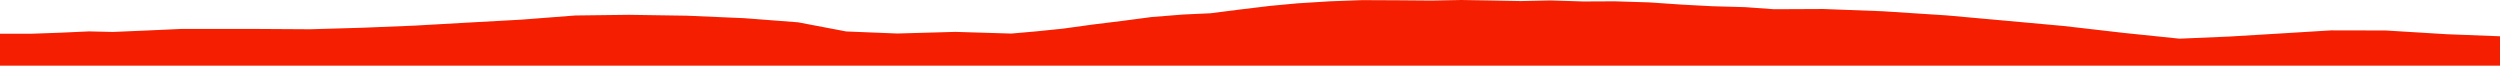 <?xml version="1.0" encoding="iso-8859-1"?>
<!DOCTYPE svg PUBLIC "-//W3C//DTD SVG 1.0//EN"
"http://www.w3.org/TR/2001/
REC-SVG-20010904/DTD/svg10.dtd">

<svg viewBox="0 0 36835.068 967.763" preserveAspectRatio="none" xmlns="http://www.w3.org/2000/svg" xmlns:xlink="http://www.w3.org/1999/xlink">
  <polygon points="0,967.763 0,497.124  457.789,497.124 881.111,482.273 1310.986,462.527 1662.597,470.673 2127.415,450.982 2680.983,426.047 3202.932,426.16 3757.839,426.357 4567.917,431.279 5351.439,408.333 6108.822,377.501 6902.713,332.478 7682.369,289.477 8478.068,228.144 9265.416,218.384 10117.344,231.28 10966.652,267.916 11759.463,328.85 12468.473,463.543 13221.067,493.784 14077.668,469.763 14900.54,494.541 15264.067,462.701 15659.759,422.344 16086.783,363.418 16554.562,305.503 16964.378,251.422 17435.647,213.781 17837.802,195.402 18251.809,142.392 18717.87,86.308 19117.013,49.195 19590.652,19.58 20070.3,1.869 20596.244,4.21 21094.187,8.303 21530.363,0 21985.043,7.408 22407.835,15.697 22843.566,6.428 23330.436,21.642 23792.653,19.454 24300.858,35.282 24790.411,68.611 25224.877,91.731 25714.487,105.456 26138.337,136.032 26863.553,132.826 27738.46,165.681 28679.075,226.594 29546.259,304.647 30407.956,383.093 31291.693,484.883 32112.573,569.877 32851.758,538.294 33591.606,493.805 34349.445,447.375 35148.148,449.002 36052.69,504.269 36835.068,534.638  36835.068,967.763" style="fill:#f61e00;stroke-width:1" />
</svg>